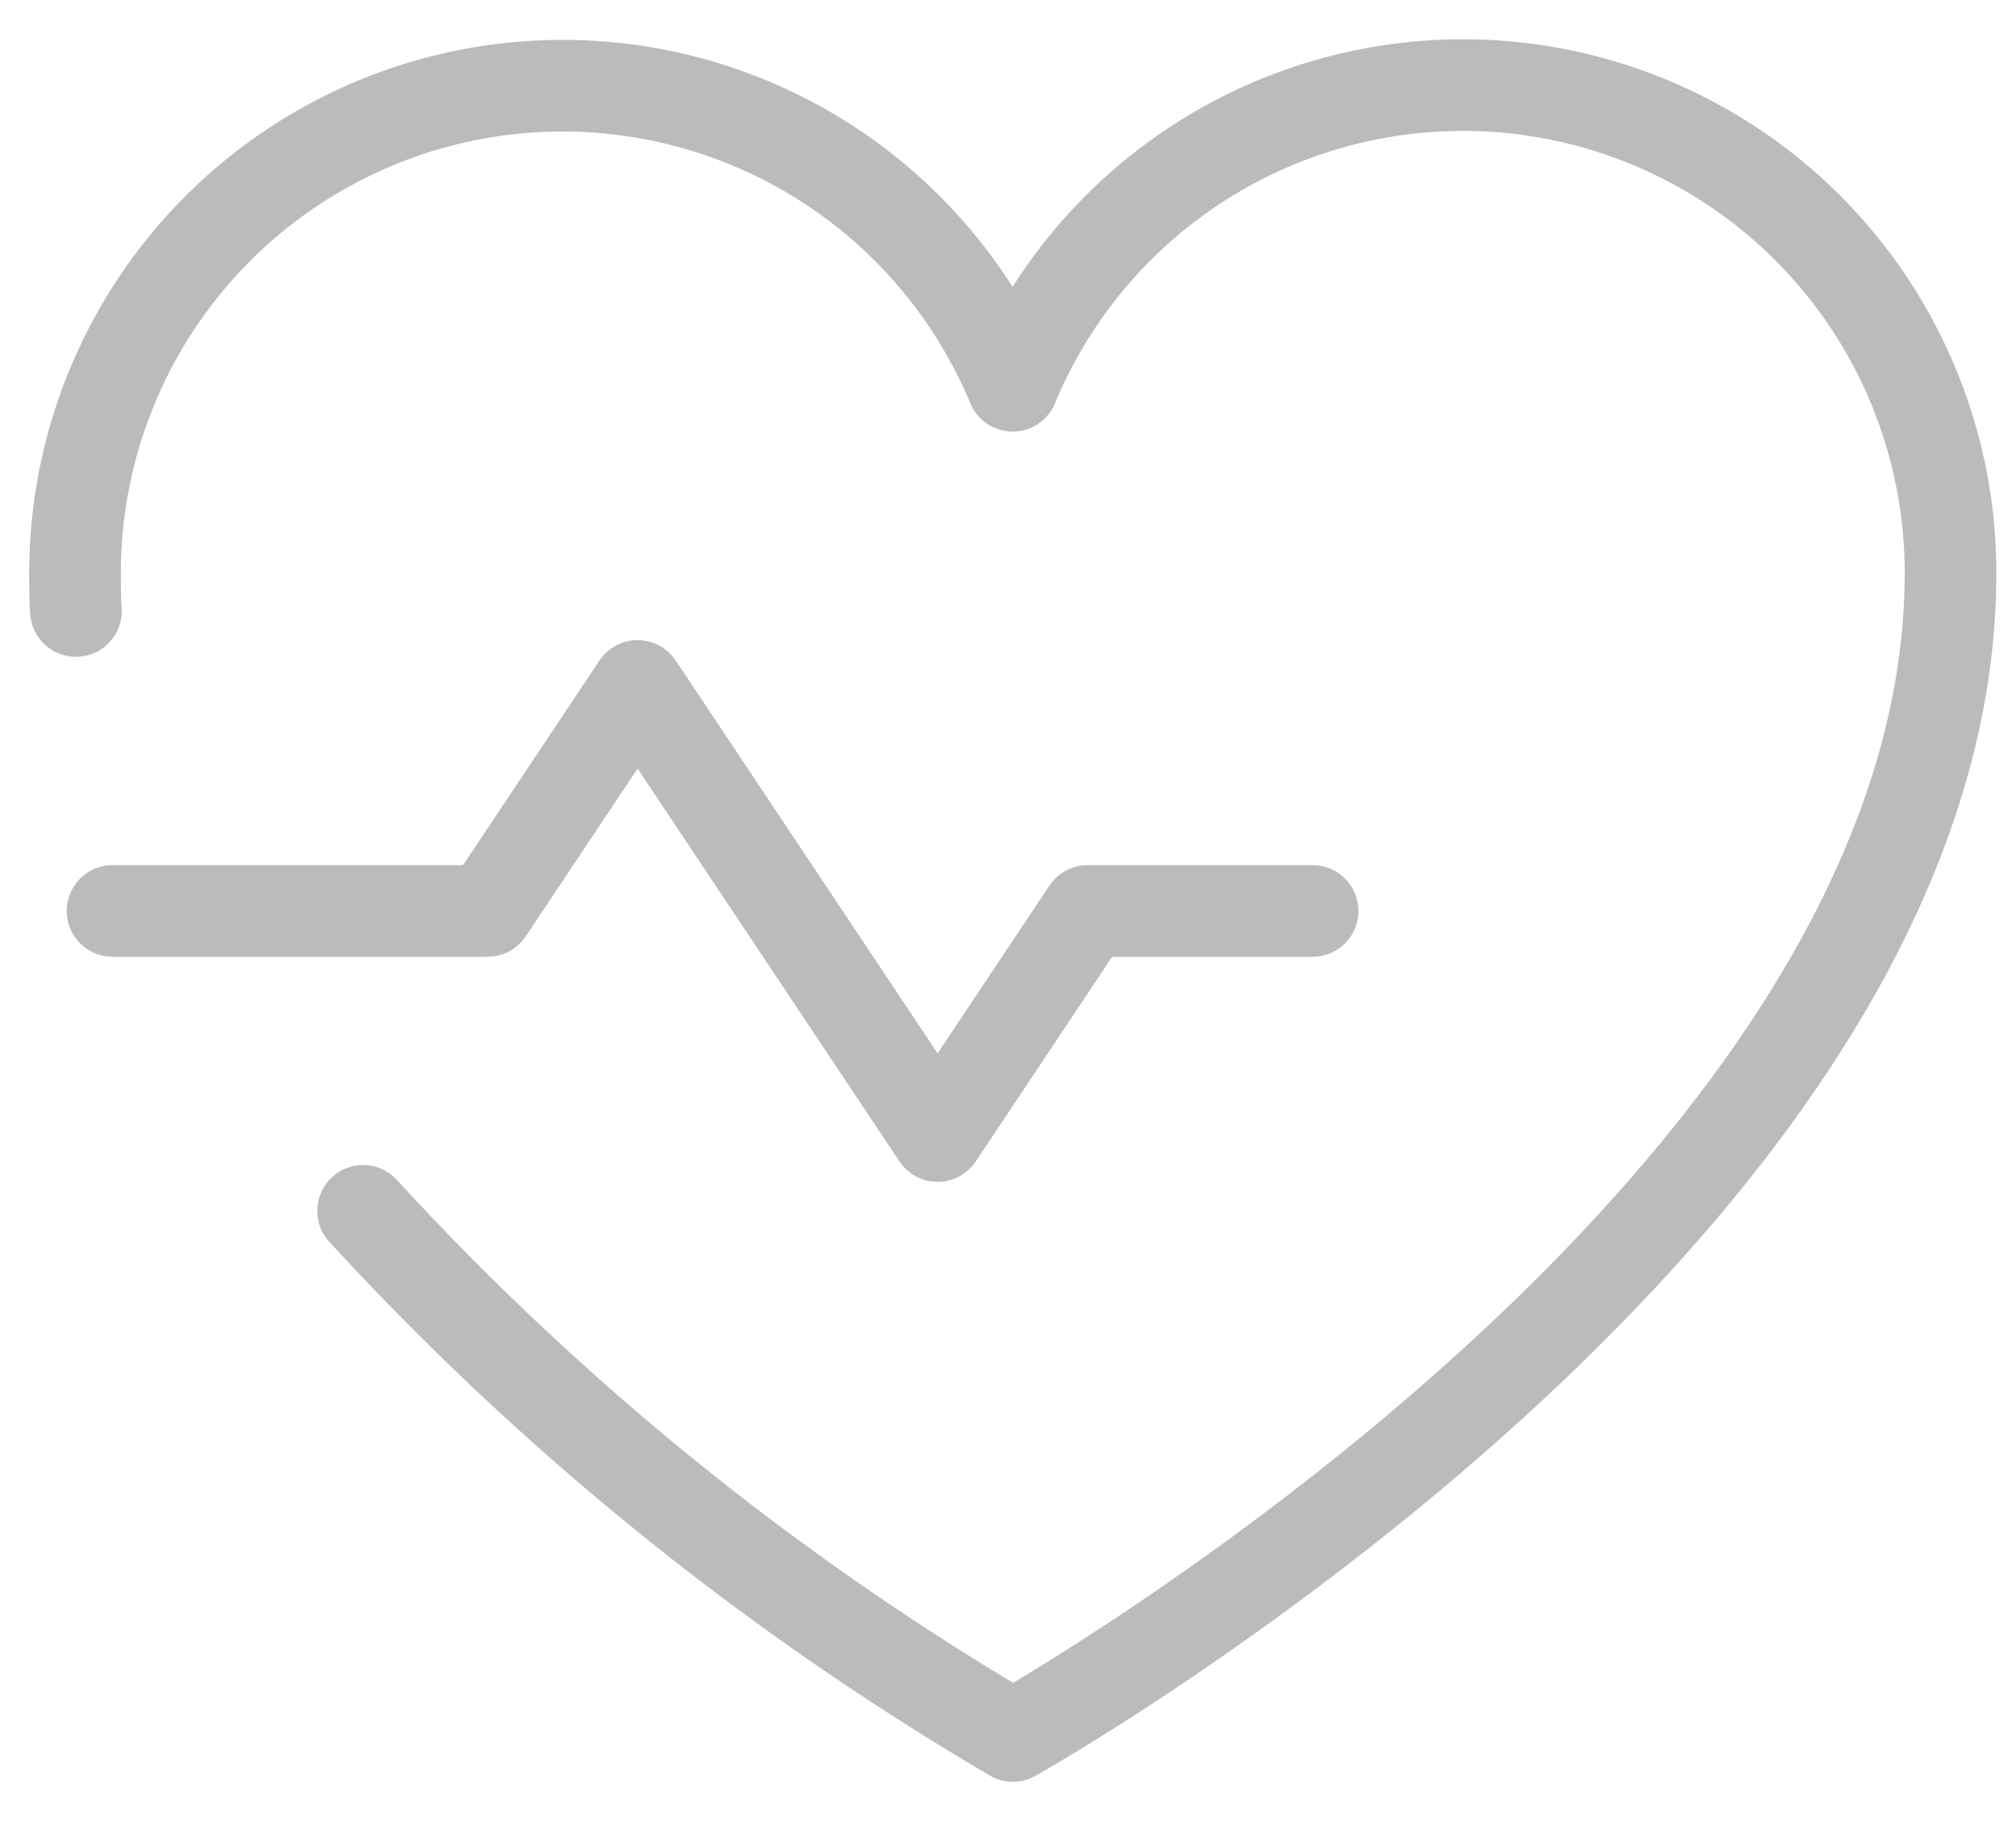 <svg xmlns="http://www.w3.org/2000/svg" xmlns:xlink="http://www.w3.org/1999/xlink" width="33" height="30" viewBox="0 0 33 30">
  <defs>
    <clipPath id="clip-path">
      <rect id="사각형_306" data-name="사각형 306" width="33" height="30" transform="translate(674 2560)" fill="none" stroke="#bbb" stroke-linecap="round" stroke-linejoin="round" stroke-width="1"/>
    </clipPath>
    <clipPath id="clip-path-2">
      <rect id="사각형_305" data-name="사각형 305" width="33.151" height="29.469" fill="none" stroke="#bbb" stroke-linecap="round" stroke-linejoin="round" stroke-width="1.5"/>
    </clipPath>
  </defs>
  <g id="Icn_AssessmentList_1-1" transform="translate(-674 -2560)" clip-path="url(#clip-path)">
    <g id="그룹_24543" data-name="그룹 24543" transform="translate(674 2560.173)">
      <g id="그룹_24542" data-name="그룹 24542" clip-path="url(#clip-path-2)">
        <path id="패스_128" data-name="패스 128" d="M12,75.7h6.139l2.456-3.683,4.911,7.367L27.961,75.7h3.683" transform="translate(-10.158 -60.962)" fill="none" stroke="#bbb" stroke-linecap="round" stroke-linejoin="round" stroke-width="1.5"/>
        <path id="패스_129" data-name="패스 129" d="M8.015,16.6C8,16.4,8,16.183,8,15.983a7.981,7.981,0,0,1,15.348-3.07A7.981,7.981,0,0,1,38.7,15.983c0,10.436-15.348,19.031-15.348,19.031a46.068,46.068,0,0,1-10.636-8.595" transform="translate(-6.772 -6.772)" fill="none" stroke="#bbb" stroke-linecap="round" stroke-linejoin="round" stroke-width="1.5"/>
      </g>
    </g>
  </g>
</svg>
